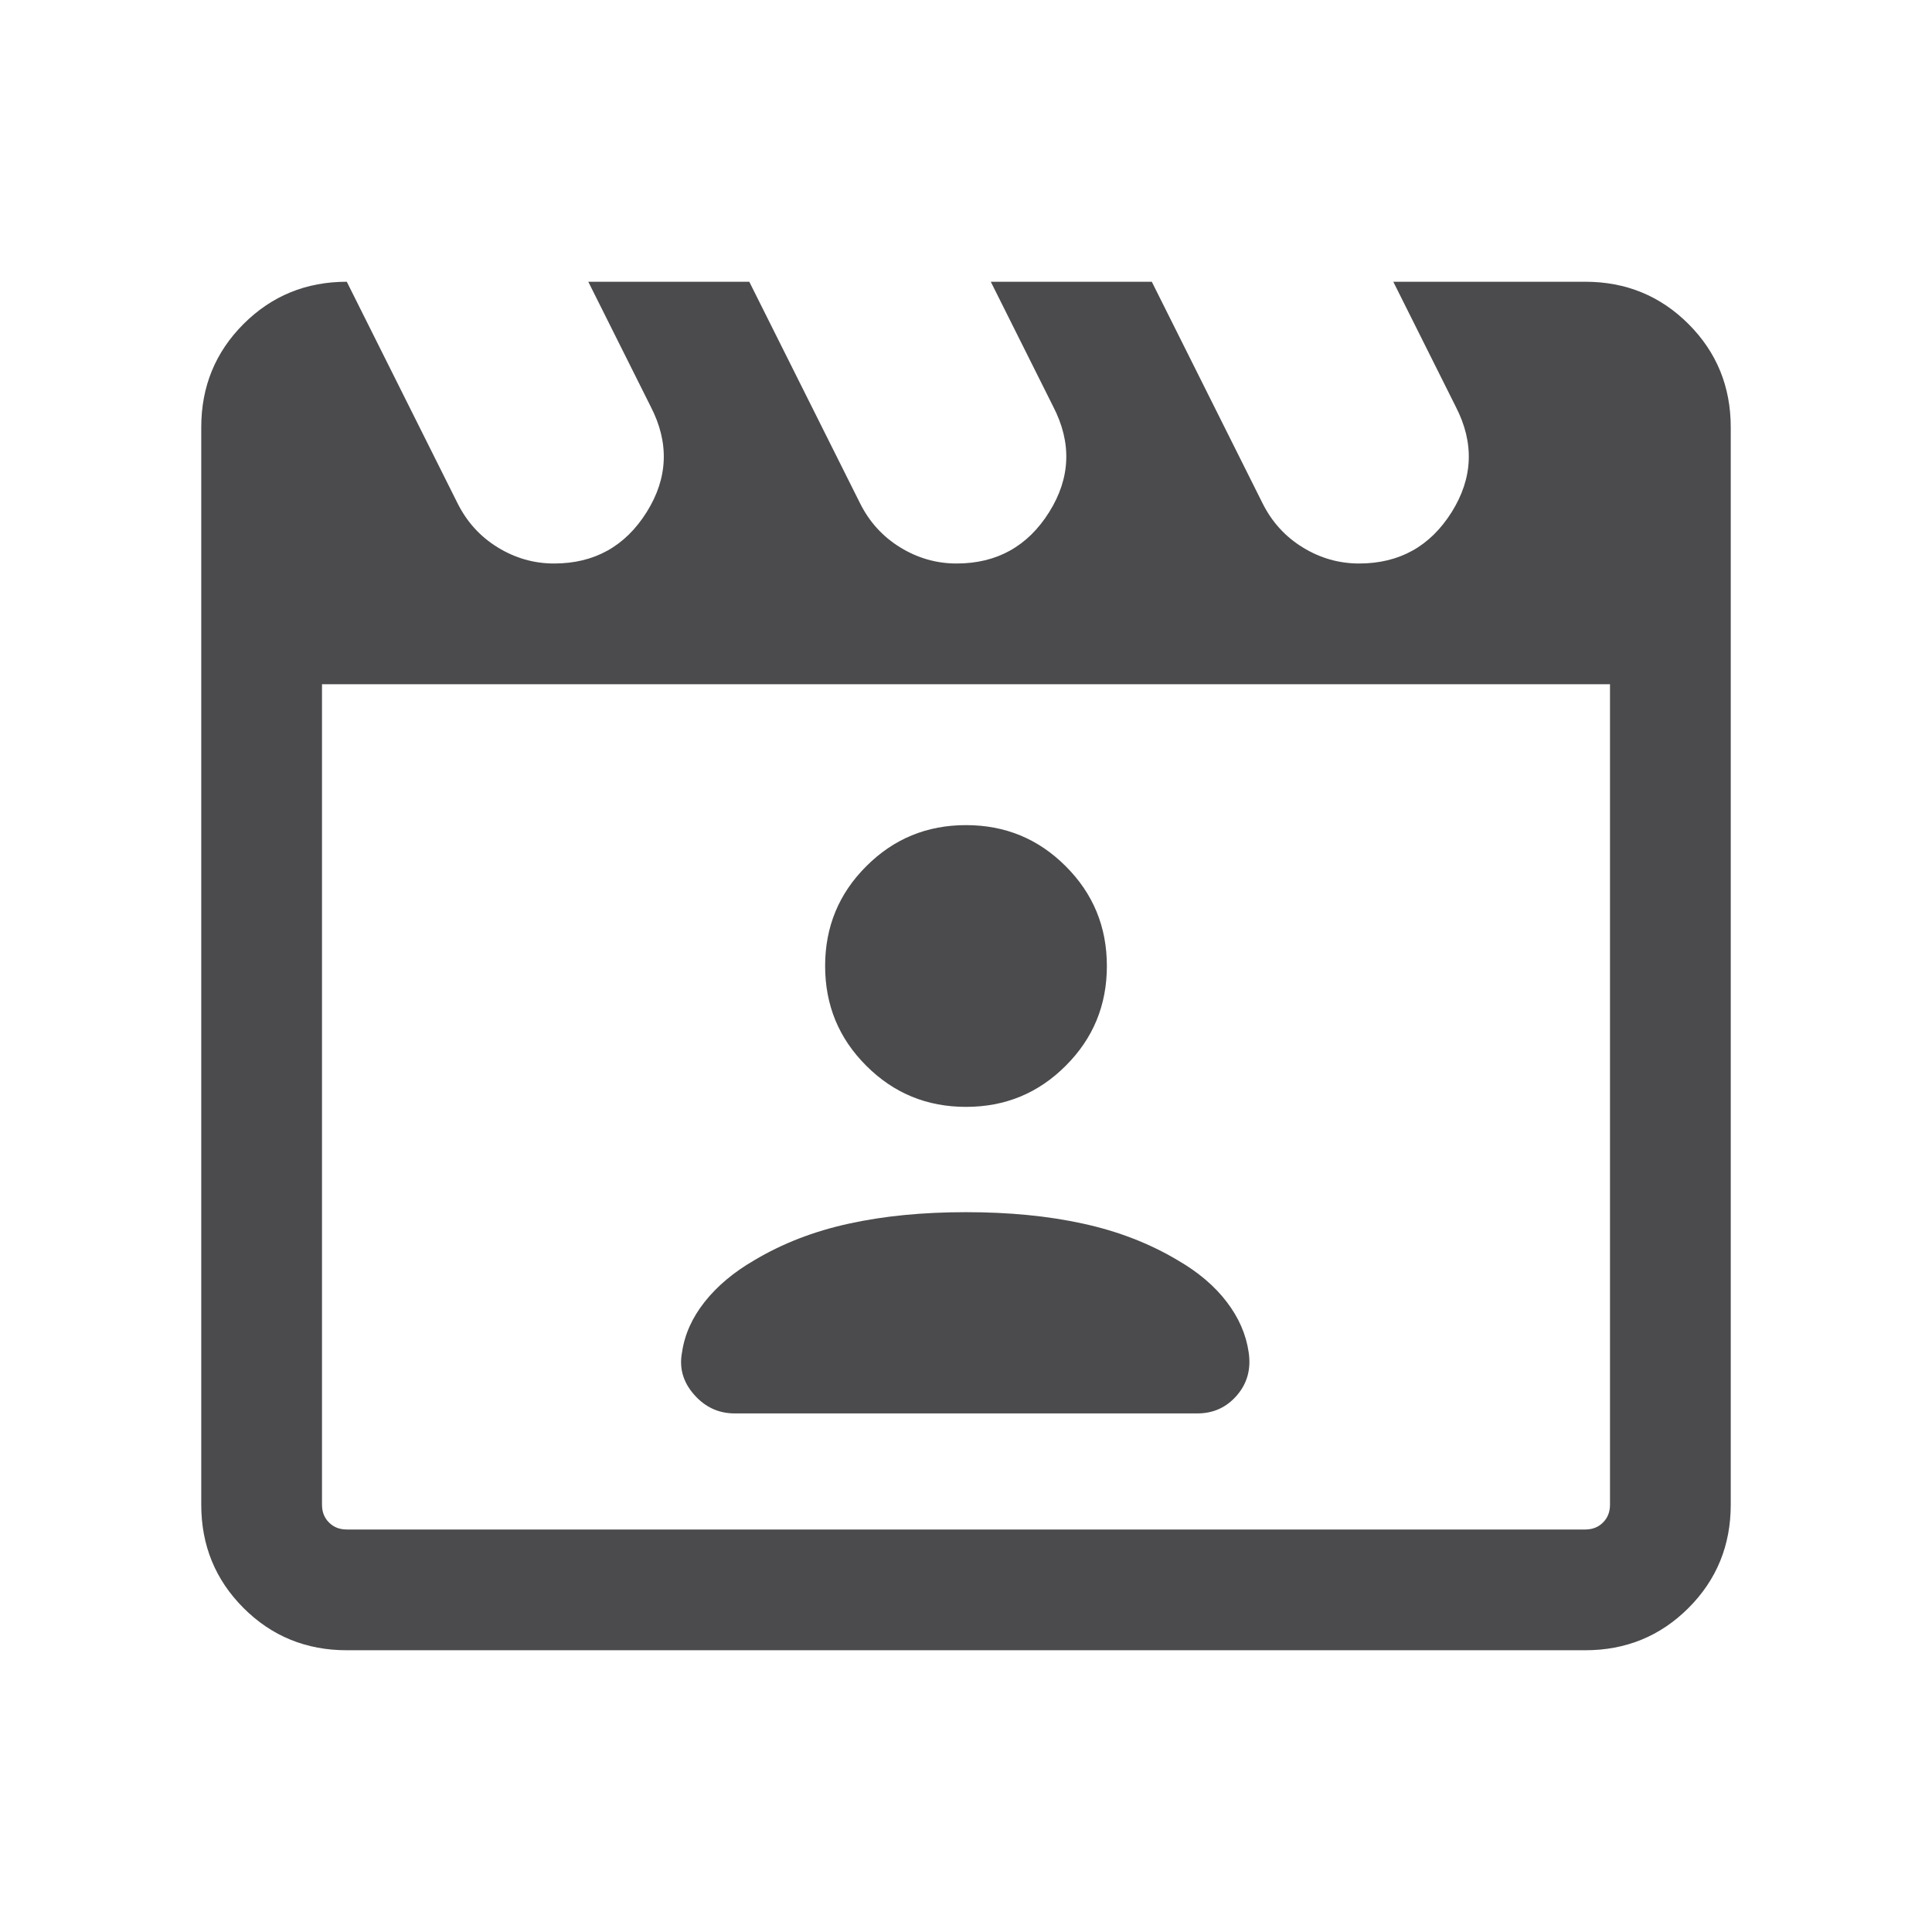 <svg width="24" height="24" viewBox="0 0 24 24" fill="none" xmlns="http://www.w3.org/2000/svg">
<path d="M4.308 3.5L5.683 6.25C5.799 6.483 5.966 6.667 6.183 6.8C6.399 6.933 6.633 7 6.883 7C7.383 7 7.766 6.787 8.033 6.362C8.299 5.938 8.316 5.5 8.083 5.05L7.308 3.5H9.308L10.683 6.25C10.799 6.483 10.966 6.667 11.183 6.8C11.399 6.933 11.633 7 11.883 7C12.383 7 12.766 6.787 13.033 6.362C13.299 5.938 13.316 5.5 13.083 5.05L12.308 3.5H14.308L15.683 6.25C15.799 6.483 15.966 6.667 16.183 6.8C16.399 6.933 16.633 7 16.883 7C17.383 7 17.766 6.787 18.033 6.362C18.299 5.938 18.316 5.5 18.083 5.05L17.308 3.5H19.692C20.197 3.5 20.625 3.675 20.975 4.025C21.325 4.375 21.5 4.803 21.5 5.308V18.692C21.5 19.197 21.325 19.625 20.975 19.975C20.625 20.325 20.197 20.5 19.692 20.5H4.308C3.803 20.5 3.375 20.325 3.025 19.975C2.675 19.625 2.5 19.197 2.5 18.692V5.308C2.5 4.803 2.675 4.375 3.025 4.025C3.375 3.675 3.803 3.5 4.308 3.5ZM4 8.5V18.692C4 18.782 4.029 18.856 4.087 18.913C4.144 18.971 4.218 19 4.308 19H19.692C19.782 19 19.856 18.971 19.913 18.913C19.971 18.856 20 18.782 20 18.692V8.5H4ZM9.127 17.558H14.873C15.073 17.558 15.237 17.483 15.366 17.333C15.495 17.183 15.543 17.004 15.511 16.796C15.479 16.577 15.389 16.369 15.239 16.173C15.09 15.977 14.887 15.804 14.631 15.656C14.283 15.448 13.892 15.296 13.457 15.201C13.021 15.105 12.536 15.058 12 15.058C11.464 15.058 10.979 15.105 10.543 15.201C10.108 15.296 9.717 15.448 9.369 15.656C9.113 15.804 8.908 15.977 8.753 16.173C8.598 16.369 8.505 16.577 8.473 16.796C8.435 16.991 8.484 17.167 8.621 17.323C8.758 17.48 8.927 17.558 9.127 17.558ZM12 13.75C12.486 13.75 12.899 13.58 13.239 13.239C13.58 12.899 13.75 12.486 13.75 12C13.75 11.514 13.58 11.101 13.239 10.761C12.899 10.42 12.486 10.25 12 10.25C11.514 10.25 11.101 10.42 10.761 10.761C10.42 11.101 10.25 11.514 10.25 12C10.25 12.486 10.42 12.899 10.761 13.239C11.101 13.58 11.514 13.75 12 13.75Z" fill="#4B4B4D"/>
</svg>
